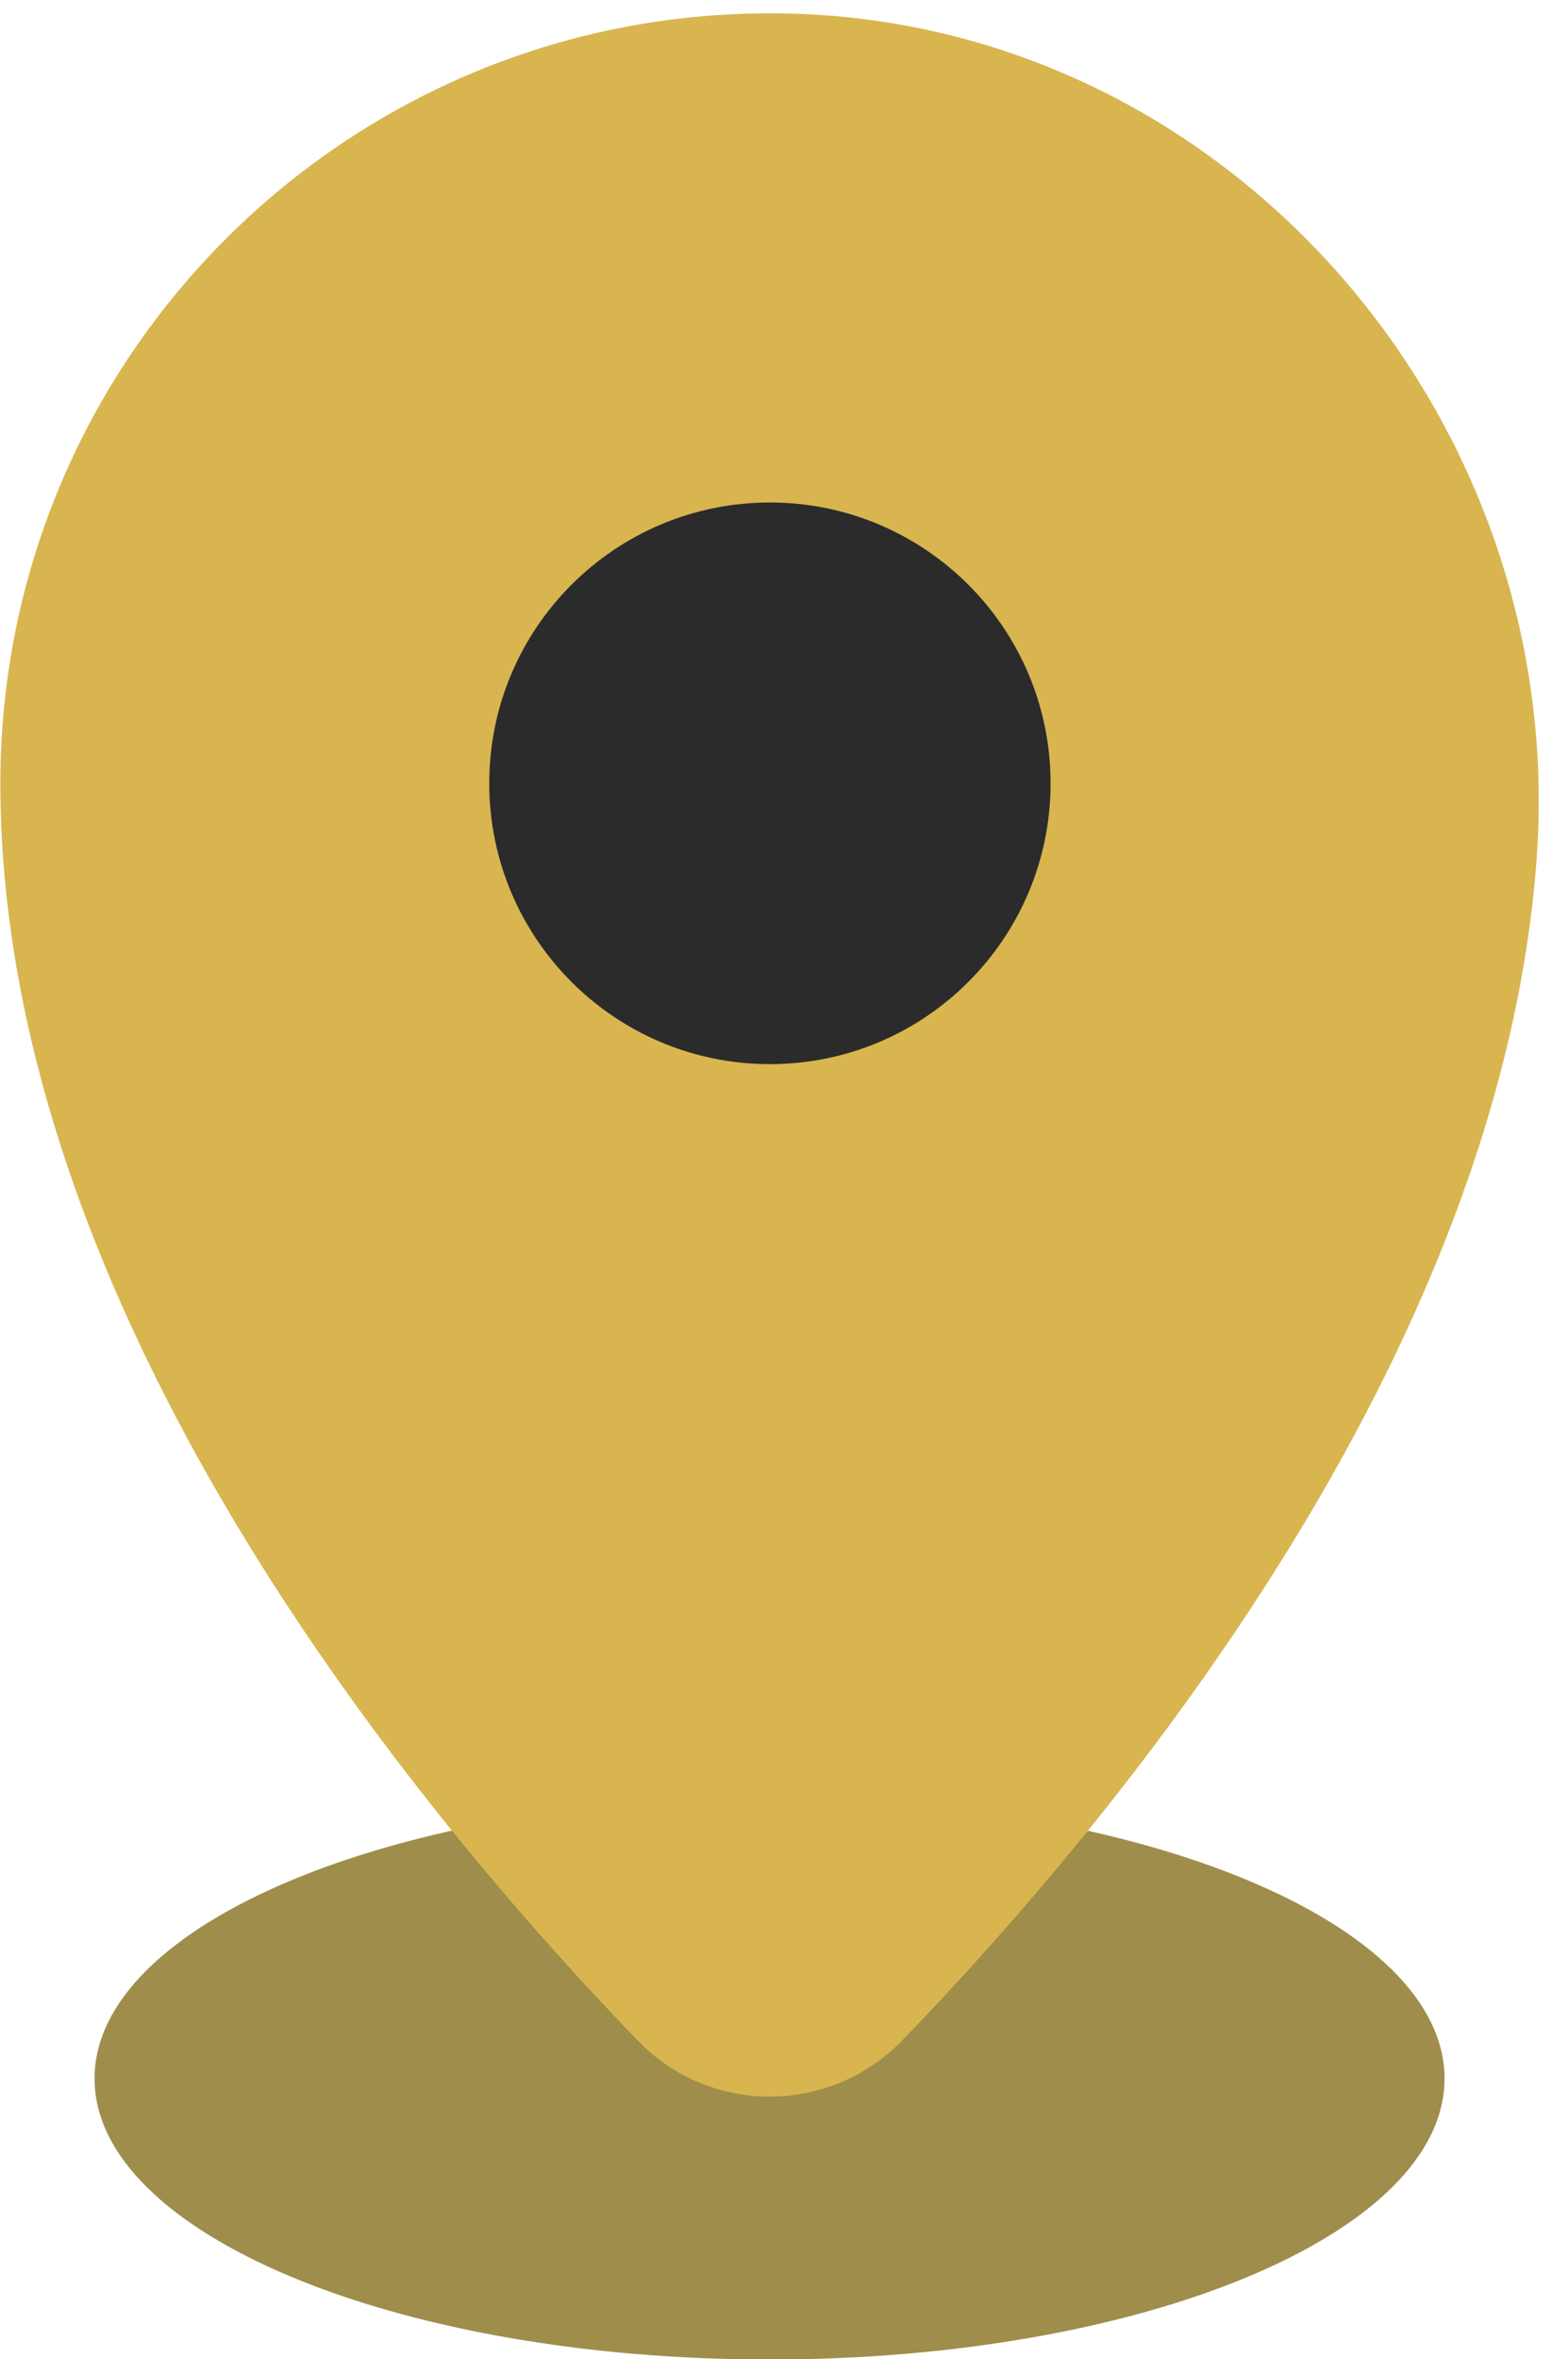 <?xml version="1.0" encoding="UTF-8" standalone="no"?><svg xmlns="http://www.w3.org/2000/svg" xmlns:xlink="http://www.w3.org/1999/xlink" fill="none" height="187.5" preserveAspectRatio="xMidYMid meet" style="fill: none" version="1" viewBox="63.8 30.7 124.7 187.5" width="124.7" zoomAndPan="magnify"><g id="change1_1"><path d="M125 218.24C154.647 218.24 178.68 208.243 178.68 195.91C178.68 183.578 154.647 173.58 125 173.58C95.353 173.58 71.32 183.578 71.32 195.91C71.32 208.243 95.353 218.24 125 218.24Z" fill="#9f8d4c"/></g><g id="change2_1"><path d="M186.01 98.89C183.15 138.64 152.27 175.59 135.59 192.84C129.83 198.82 120.29 198.85 114.53 192.9C97.03 174.8 63.83 134.99 63.83 92.97C63.83 58.51 92.31 30.69 127.03 31.79C161.83 32.92 188.52 64.14 186.01 98.89Z" fill="#d8b54f"/></g><g id="change3_1"><path d="M125.03 115.28C137.357 115.28 147.35 105.287 147.35 92.96C147.35 80.633 137.357 70.64 125.03 70.64C112.703 70.64 102.71 80.633 102.71 92.96C102.71 105.287 112.703 115.28 125.03 115.28Z" fill="#2b2b2b"/></g></svg>
